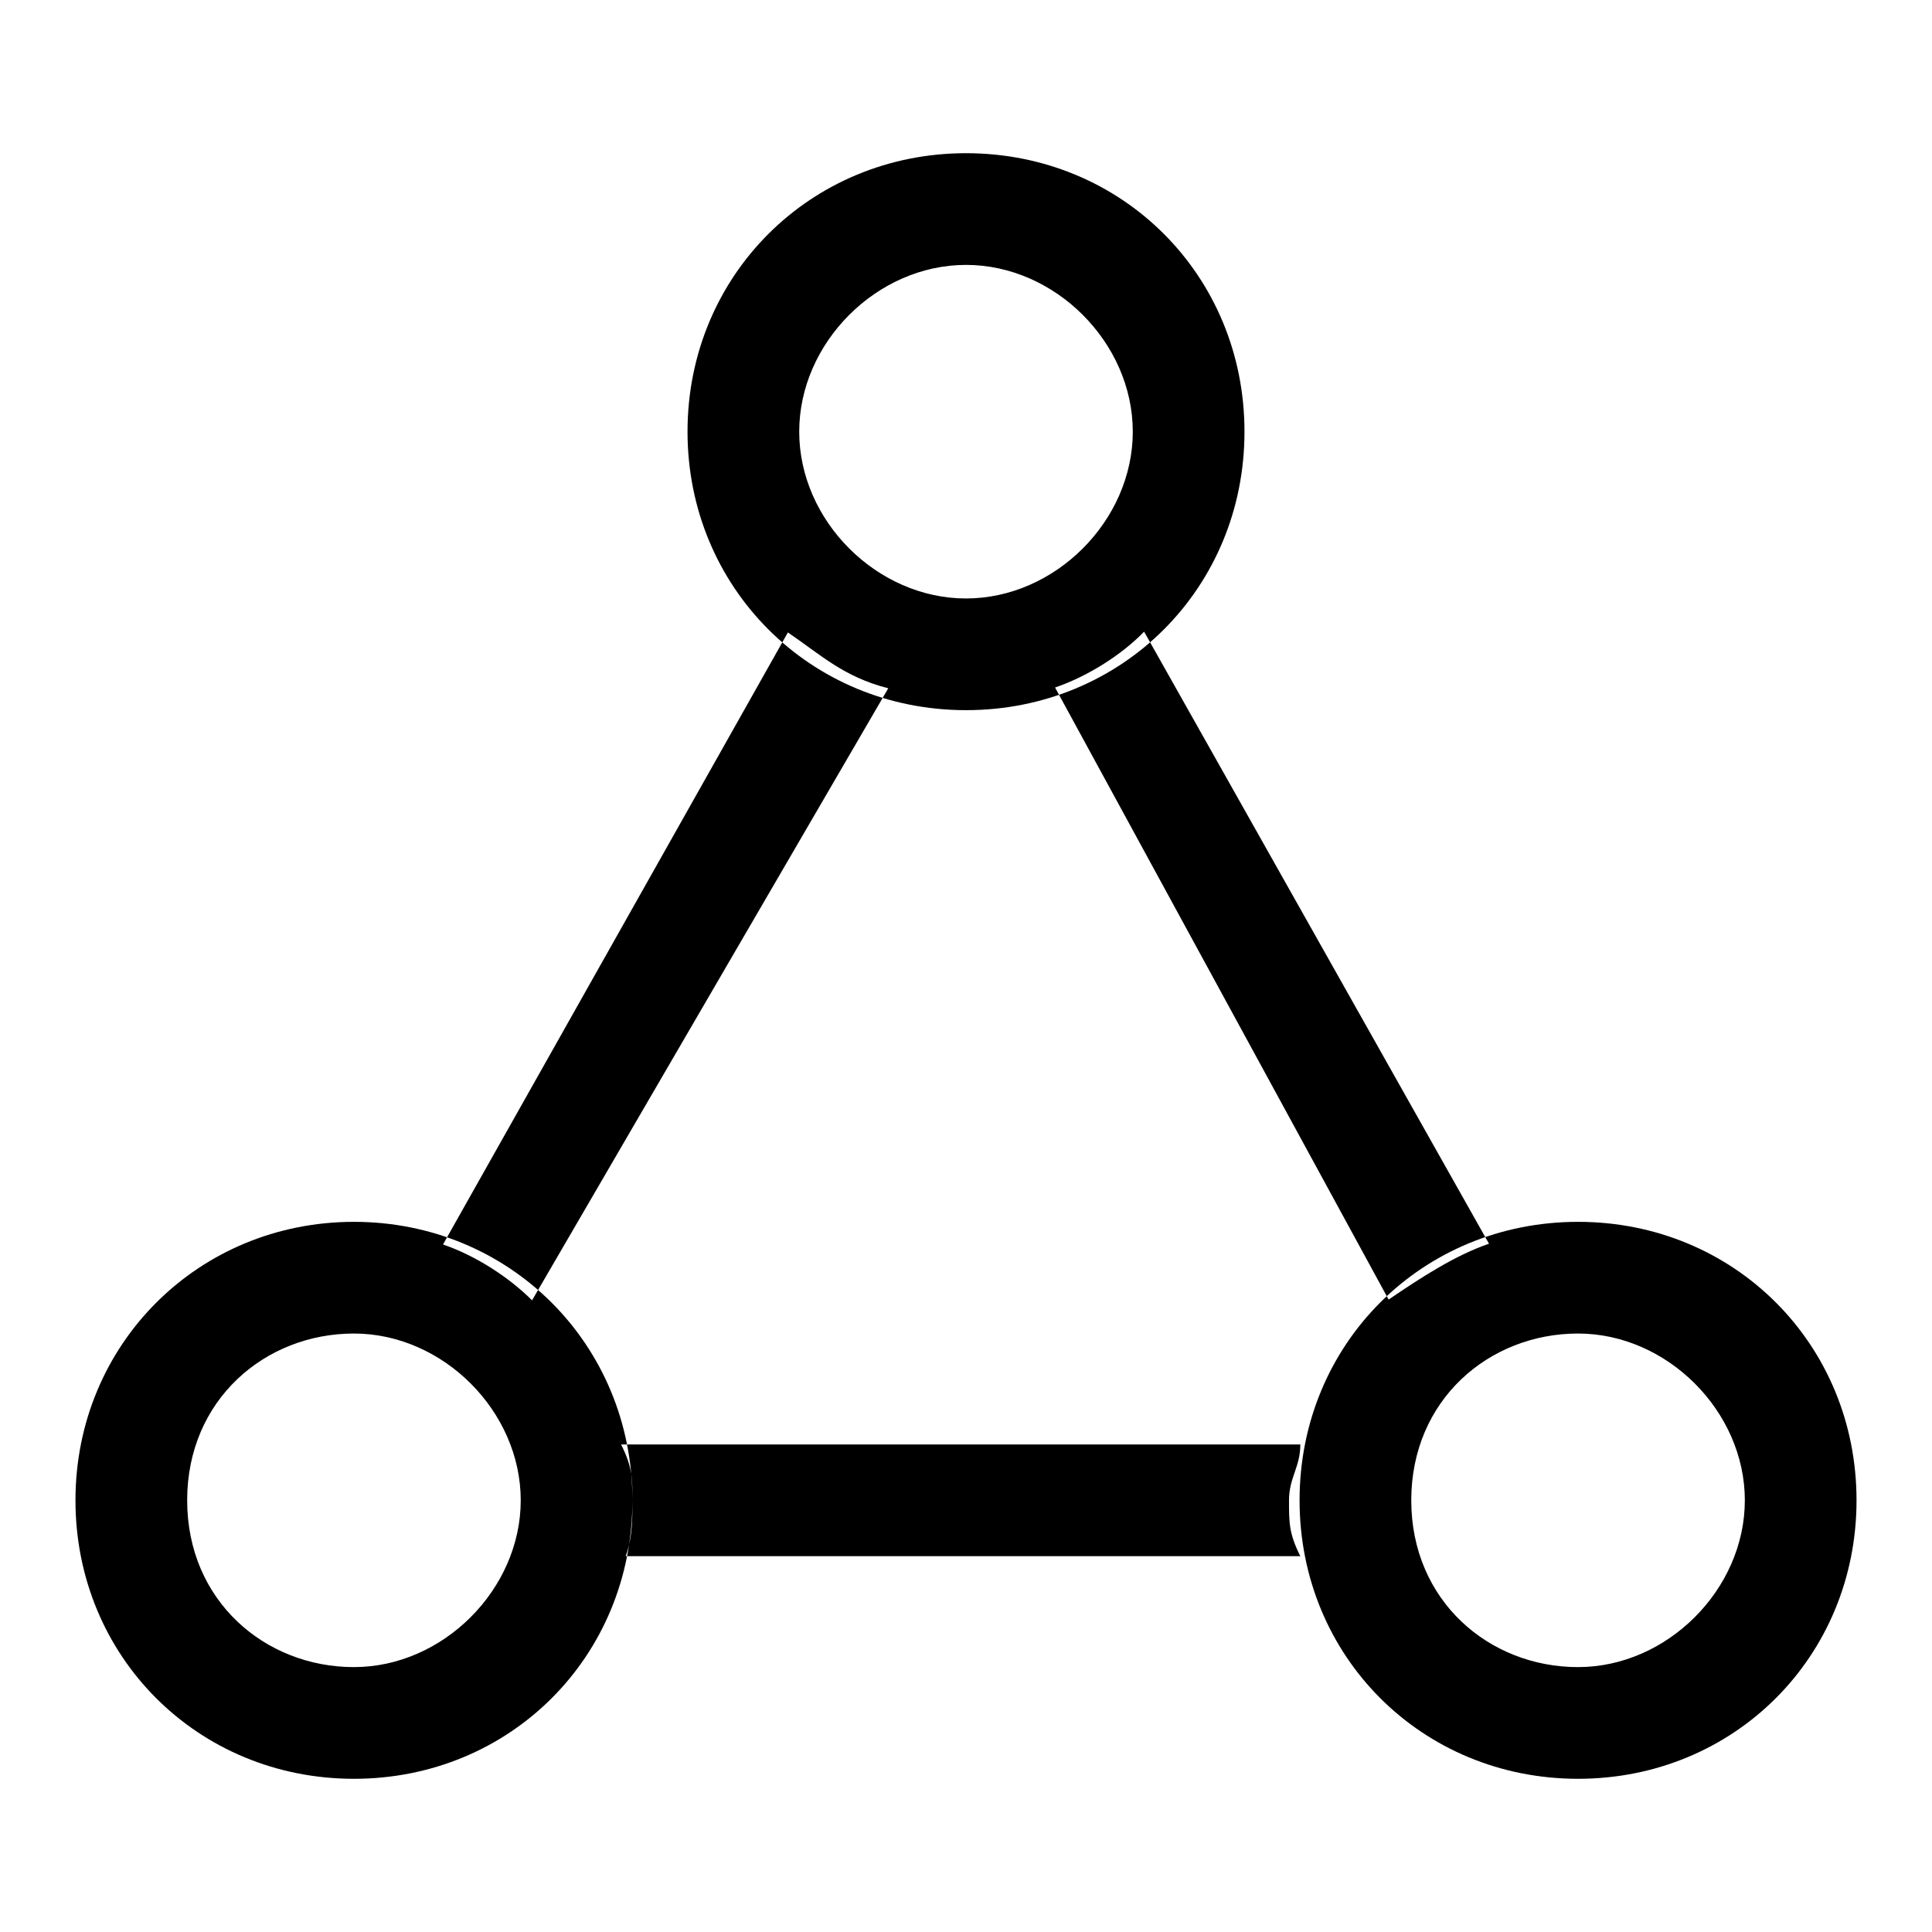 <?xml version="1.0" encoding="utf-8"?>
<!-- Svg Vector Icons : http://www.onlinewebfonts.com/icon -->
<!DOCTYPE svg PUBLIC "-//W3C//DTD SVG 1.1//EN" "http://www.w3.org/Graphics/SVG/1.1/DTD/svg11.dtd">
<svg version="1.1" xmlns="http://www.w3.org/2000/svg" xmlns:xlink="http://www.w3.org/1999/xlink" x="0px" y="0px" viewBox="0 0 256 256" enable-background="new 0 0 256 256" xml:space="preserve">
<g> <path fill="#000000" d="M46.9,176.7c11.8,0,22.1,10.3,22.1,22.1c0,11.8-10.3,22.1-22.1,22.1s-22.1-8.8-22.1-22.1 S35.1,176.7,46.9,176.7 M46.9,161.9c-20.6,0-36.9,16.2-36.9,36.9s16.2,36.9,36.9,36.9s36.9-16.2,36.9-36.9S67.5,161.9,46.9,161.9 L46.9,161.9z M128,35.1c11.8,0,22.1,10.3,22.1,22.1c0,11.8-10.3,22.1-22.1,22.1S105.9,69,105.9,57.2 C105.9,45.4,116.2,35.1,128,35.1 M128,20.3c-20.6,0-36.9,16.2-36.9,36.9c0,20.6,16.2,36.9,36.9,36.9c20.7,0,36.9-16.2,36.9-36.9 C164.9,36.5,148.7,20.3,128,20.3L128,20.3z M209.1,176.7c11.8,0,22.1,10.3,22.1,22.1c0,11.8-10.3,22.1-22.1,22.1 s-22.1-8.8-22.1-22.1S197.3,176.7,209.1,176.7 M209.1,161.9c-20.7,0-36.9,16.2-36.9,36.9s16.2,36.9,36.9,36.9s36.9-16.2,36.9-36.9 S229.8,161.9,209.1,161.9L209.1,161.9z M139.8,91.1c4.4-1.5,8.9-4.4,11.8-7.4l45.7,81.1c-4.4,1.5-8.9,4.4-13.3,7.4L139.8,91.1z  M58.7,164.9l45.7-81.1c4.4,3,7.4,5.9,13.3,7.4l-47.2,81.1C67.5,169.3,63.1,166.4,58.7,164.9z M82.3,207.6c1.5-2.9,1.5-5.9,1.5-8.8 c0-2.9,0-4.4-1.5-7.4h90c0,3-1.5,4.4-1.5,7.4c0,3,0,4.4,1.5,7.4h-90V207.6z"/></g>
</svg>
